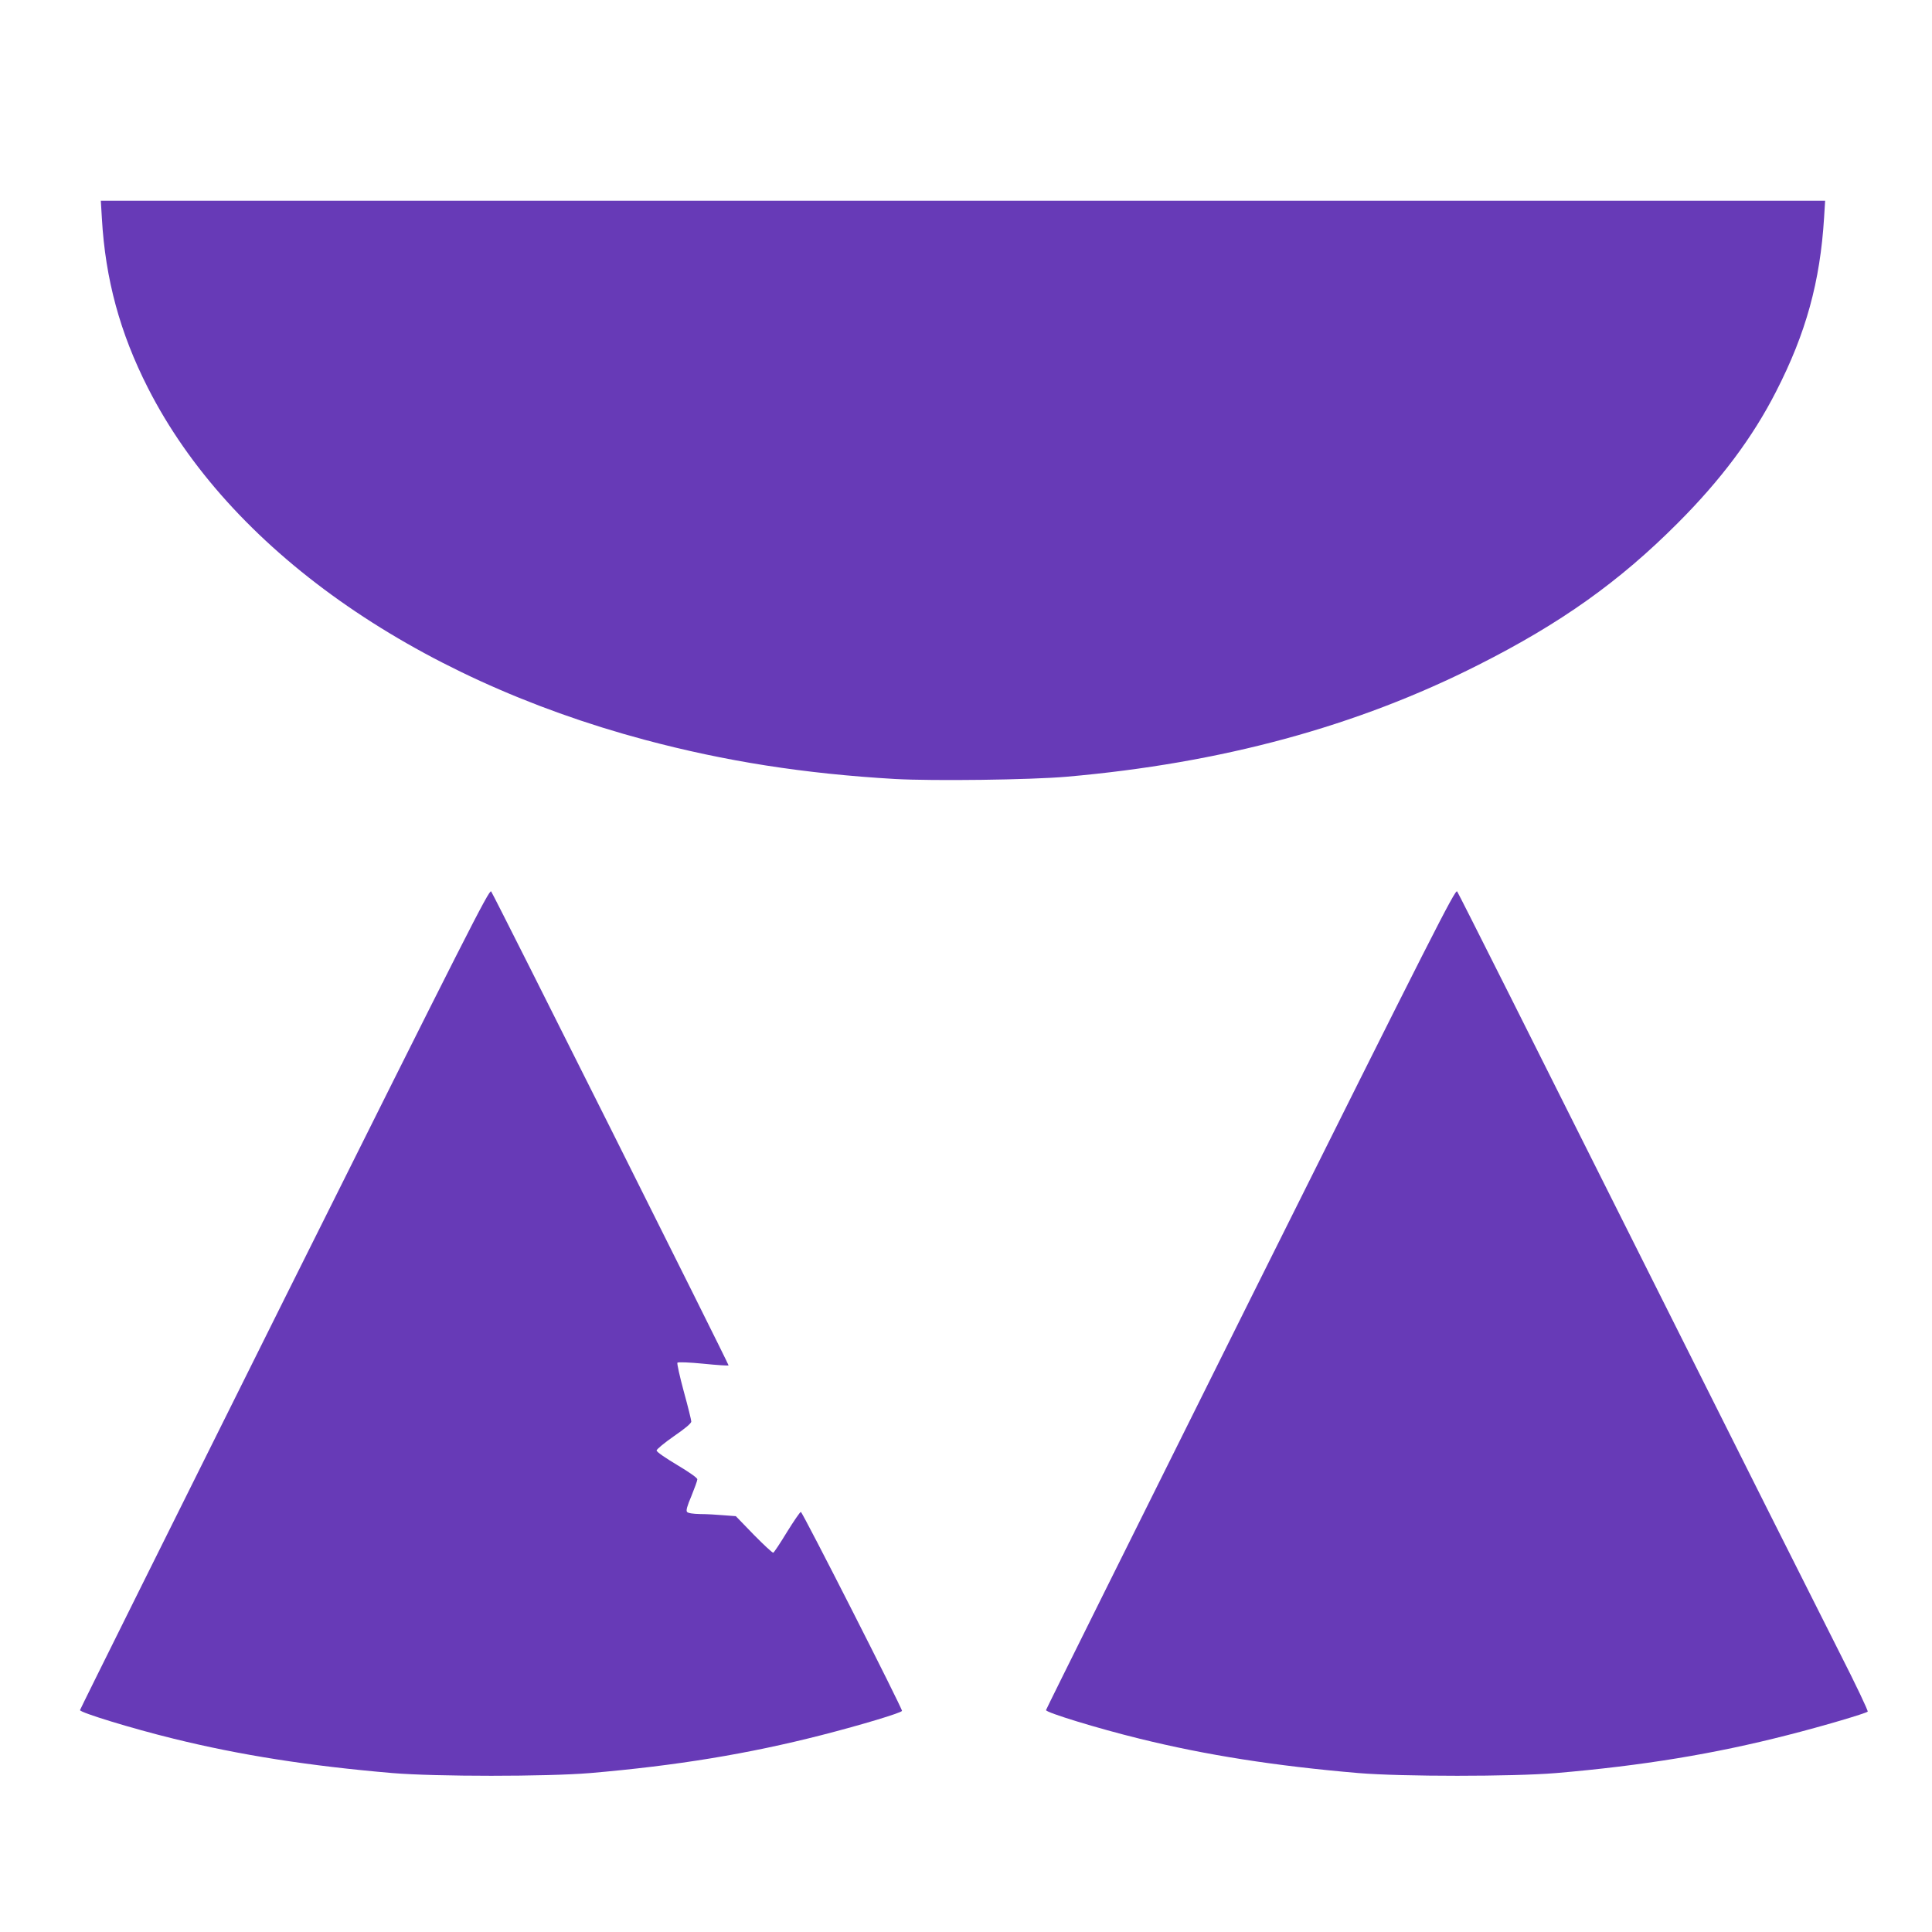 <?xml version="1.0" standalone="no"?>
<!DOCTYPE svg PUBLIC "-//W3C//DTD SVG 20010904//EN"
 "http://www.w3.org/TR/2001/REC-SVG-20010904/DTD/svg10.dtd">
<svg version="1.0" xmlns="http://www.w3.org/2000/svg"
 width="1280pt" height="1280pt" viewBox="0 0 1280 1280"
 preserveAspectRatio="xMidYMid meet">
<g transform="translate(0,1280) scale(0.1,-0.1)"
fill="#673ab7" stroke="none">
<path d="M675 11353 c23 -403 120 -759 305 -1123 539 -1061 1749 -1918 3290
-2331 535 -143 1057 -225 1660 -260 254 -14 895 -6 1137 15 1028 90 1922 333
2728 741 545 275 933 551 1320 939 285 285 497 568 652 872 198 386 292 728
318 1152 l7 112 -5712 0 -5712 0 7 -117z"/>
<path d="M1885 4196 c-745 -1495 -1355 -2721 -1355 -2726 0 -16 345 -122 619
-189 441 -109 900 -181 1451 -228 289 -24 1020 -24 1310 0 572 49 1047 127
1535 252 265 68 527 147 531 160 4 13 -658 1315 -670 1318 -5 1 -46 -59 -92
-133 -45 -74 -86 -136 -91 -137 -5 -2 -63 52 -129 119 l-119 123 -80 6 c-44 4
-114 8 -156 8 -49 1 -80 6 -87 14 -8 9 0 38 29 106 21 52 39 101 39 110 0 10
-53 47 -135 96 -77 46 -135 86 -135 95 0 8 52 51 115 95 73 50 115 85 115 97
0 9 -22 99 -50 200 -27 100 -46 186 -42 190 5 5 82 2 172 -7 89 -9 165 -14
167 -11 4 4 -1548 3103 -1573 3140 -12 17 -162 -279 -1369 -2698z"/>
<path d="M8285 4196 c-745 -1495 -1355 -2721 -1355 -2726 0 -16 345 -122 619
-189 441 -109 900 -181 1451 -228 289 -24 1020 -24 1310 0 573 49 1048 127
1535 252 236 60 515 143 529 155 4 5 -79 180 -187 392 -107 211 -718 1427
-1357 2703 -639 1276 -1168 2329 -1176 2339 -12 17 -151 -256 -1369 -2698z"/>
</g>
</svg>
